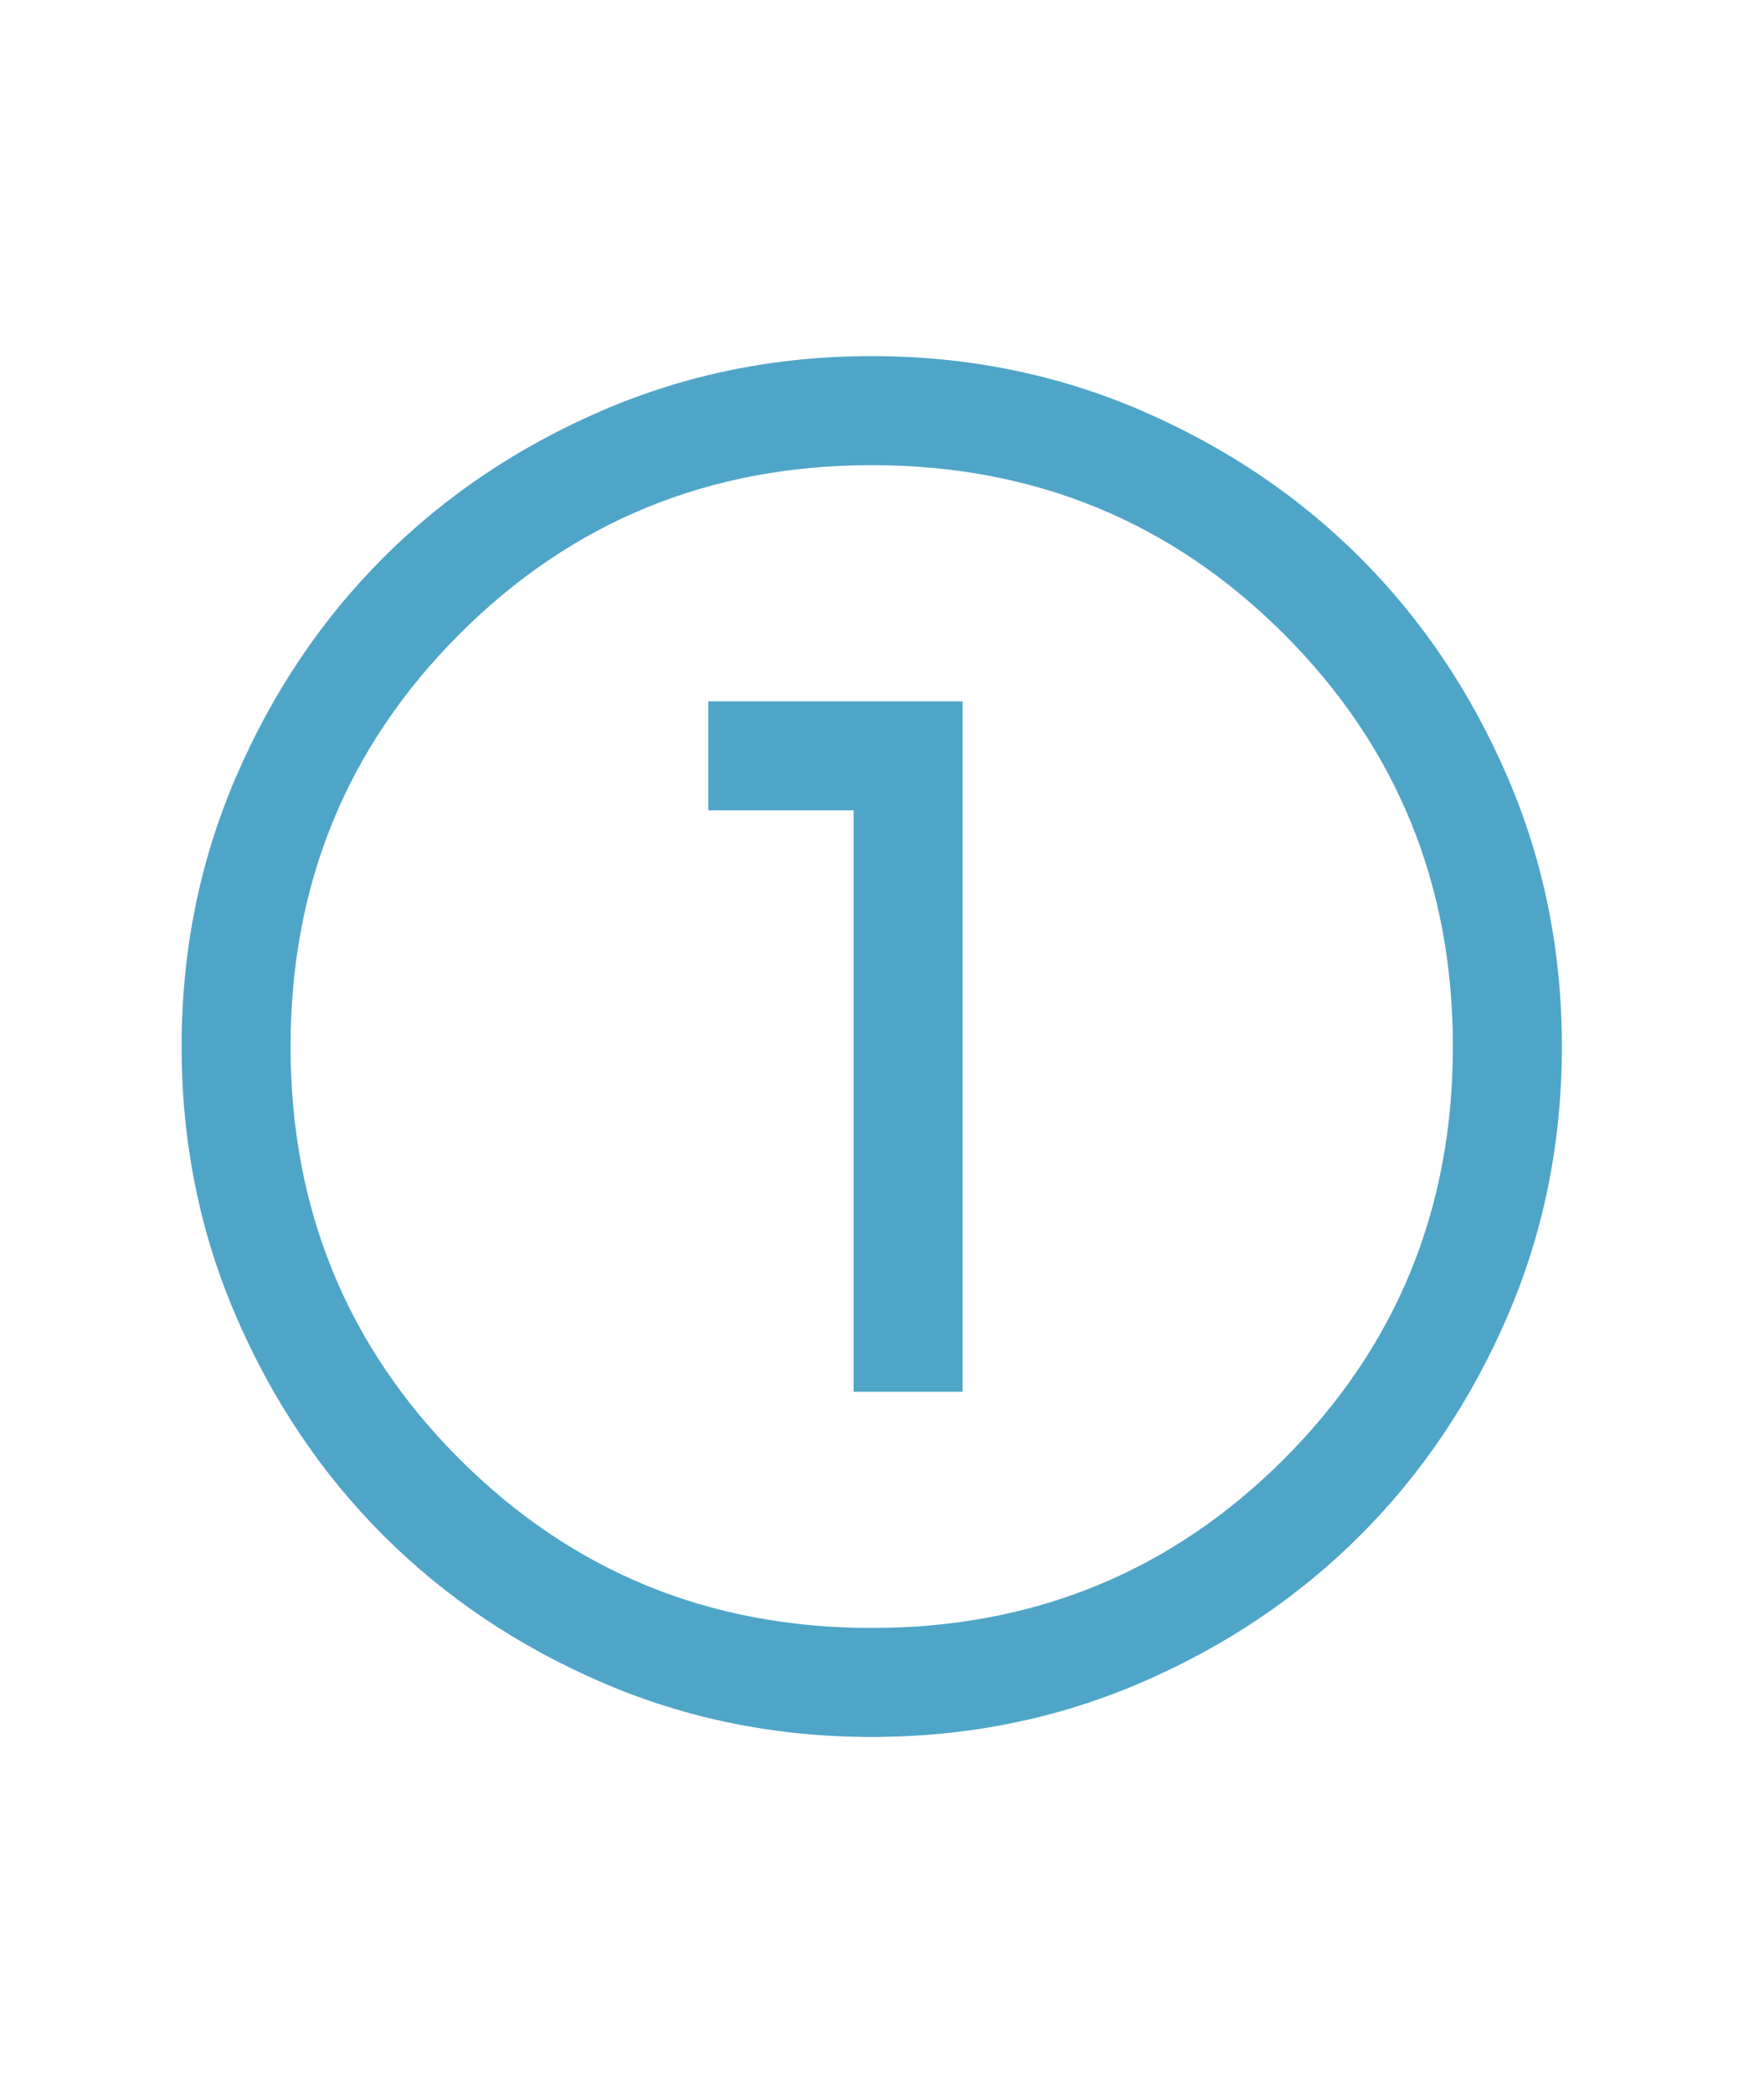 <svg width="43" height="51" viewBox="0 0 43 51" fill="none" xmlns="http://www.w3.org/2000/svg">
<path d="M21.25 42.323C18.918 42.323 16.727 41.88 14.675 40.995C12.624 40.11 10.846 38.914 9.341 37.409C7.836 35.904 6.64 34.126 5.755 32.075C4.869 30.023 4.427 27.832 4.427 25.5C4.427 23.169 4.869 20.977 5.755 18.926C6.64 16.875 7.836 15.097 9.341 13.591C10.846 12.086 12.624 10.891 14.675 10.005C16.727 9.12 18.918 8.677 21.25 8.677C23.581 8.677 25.773 9.12 27.824 10.005C29.875 10.891 31.653 12.086 33.158 13.591C34.664 15.097 35.859 16.875 36.745 18.926C37.63 20.977 38.073 23.169 38.073 25.5C38.073 27.832 37.63 30.023 36.745 32.075C35.859 34.126 34.664 35.904 33.158 37.409C31.653 38.914 29.875 40.11 27.824 40.995C25.773 41.88 23.581 42.323 21.25 42.323ZM21.25 39.667C25.204 39.667 28.554 38.295 31.299 35.55C34.044 32.805 35.416 29.455 35.416 25.5C35.416 21.546 34.044 18.196 31.299 15.451C28.554 12.706 25.204 11.334 21.25 11.334C17.295 11.334 13.945 12.706 11.2 15.451C8.455 18.196 7.083 21.546 7.083 25.5C7.083 29.455 8.455 32.805 11.2 35.55C13.945 38.295 17.295 39.667 21.25 39.667ZM20.807 33.912H23.463V17.089H17.265V19.745H20.807V33.912Z" fill="#4FA5C8"/>
</svg>
